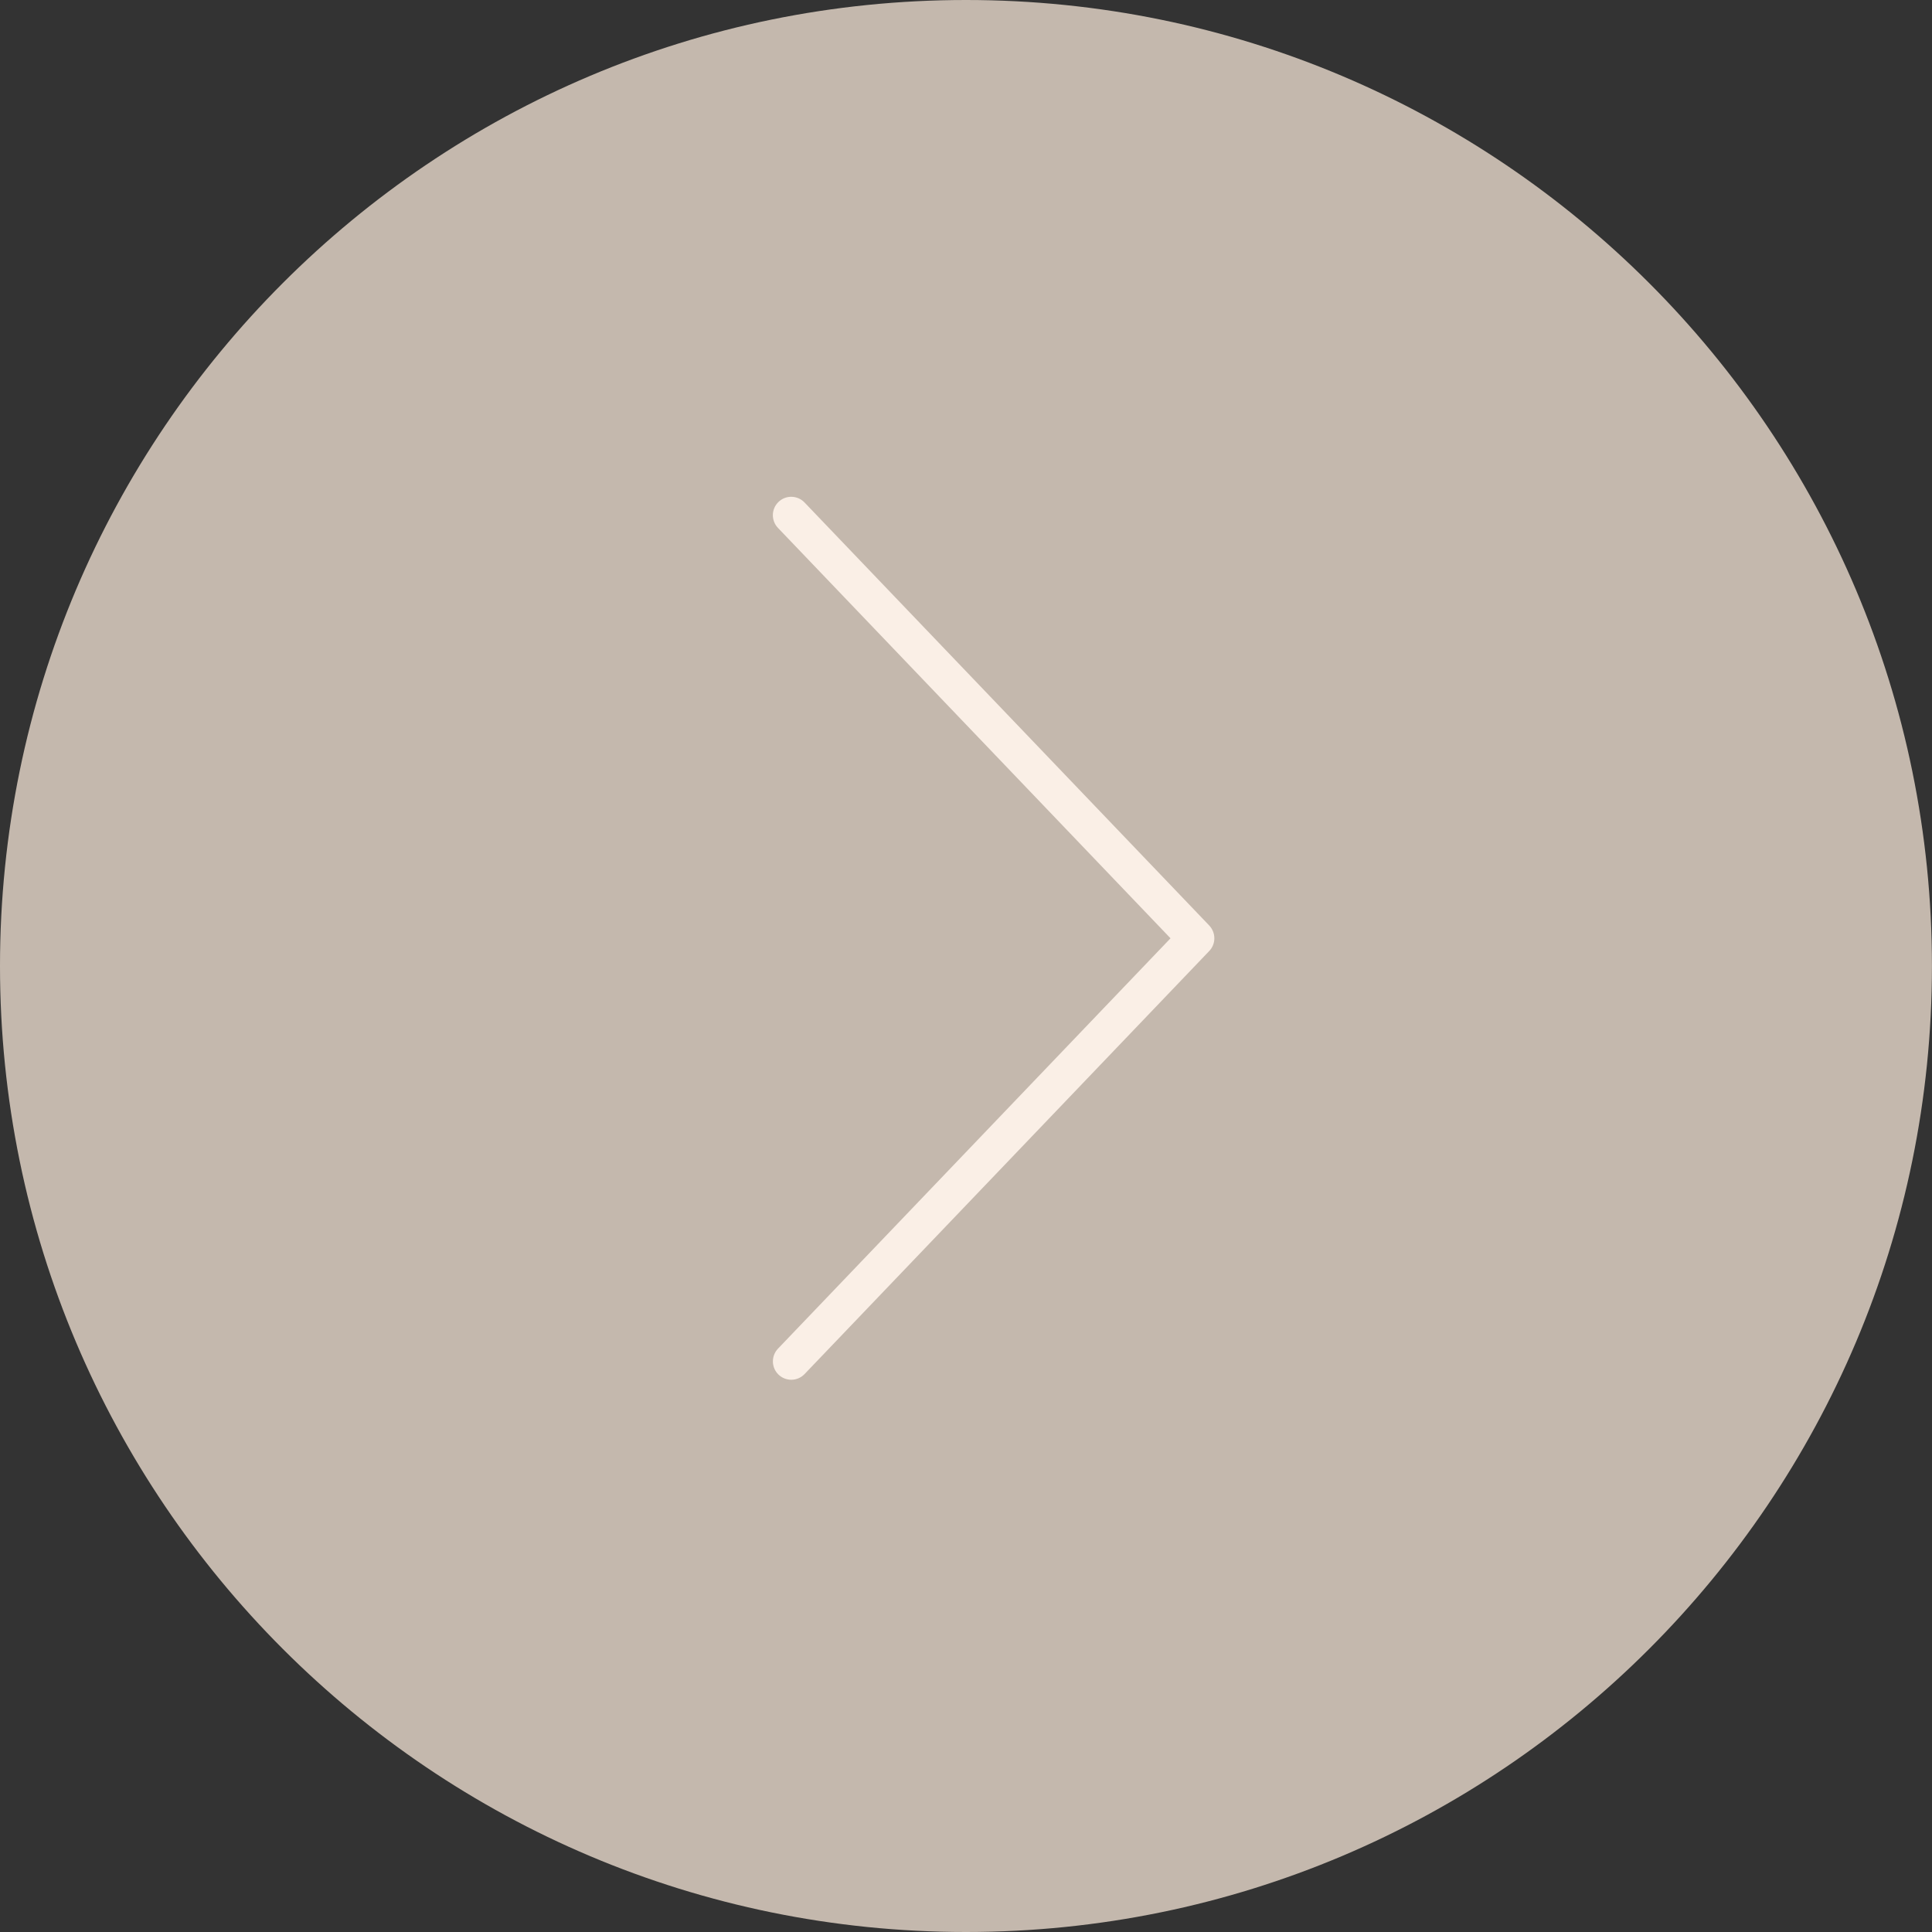 <?xml version="1.0" encoding="UTF-8"?> <svg xmlns="http://www.w3.org/2000/svg" width="35" height="35" viewBox="0 0 35 35" fill="none"><rect x="0" y="0" width="35" height="35" fill="#333333" stroke="none"/><path d="M17.5 0C27.165 0 34.999 7.835 34.999 17.5C34.999 27.164 27.165 35 17.5 35C7.835 35 -3.43764e-05 27.164 -3.43764e-05 17.5C-3.43764e-05 7.835 7.835 0 17.5 0Z" fill="#C4B8AD"></path><path d="M21.999 16.998C21.999 16.915 21.968 16.832 21.907 16.767L14.575 9.103C14.448 8.97 14.237 8.965 14.104 9.092C13.971 9.219 13.966 9.43 14.094 9.564L21.205 16.998L14.094 24.432C13.967 24.566 13.972 24.776 14.104 24.903C14.237 25.03 14.448 25.026 14.575 24.893L21.907 17.228C21.968 17.164 21.999 17.081 21.999 16.998Z" fill="#FAEFE6"></path></svg> 
